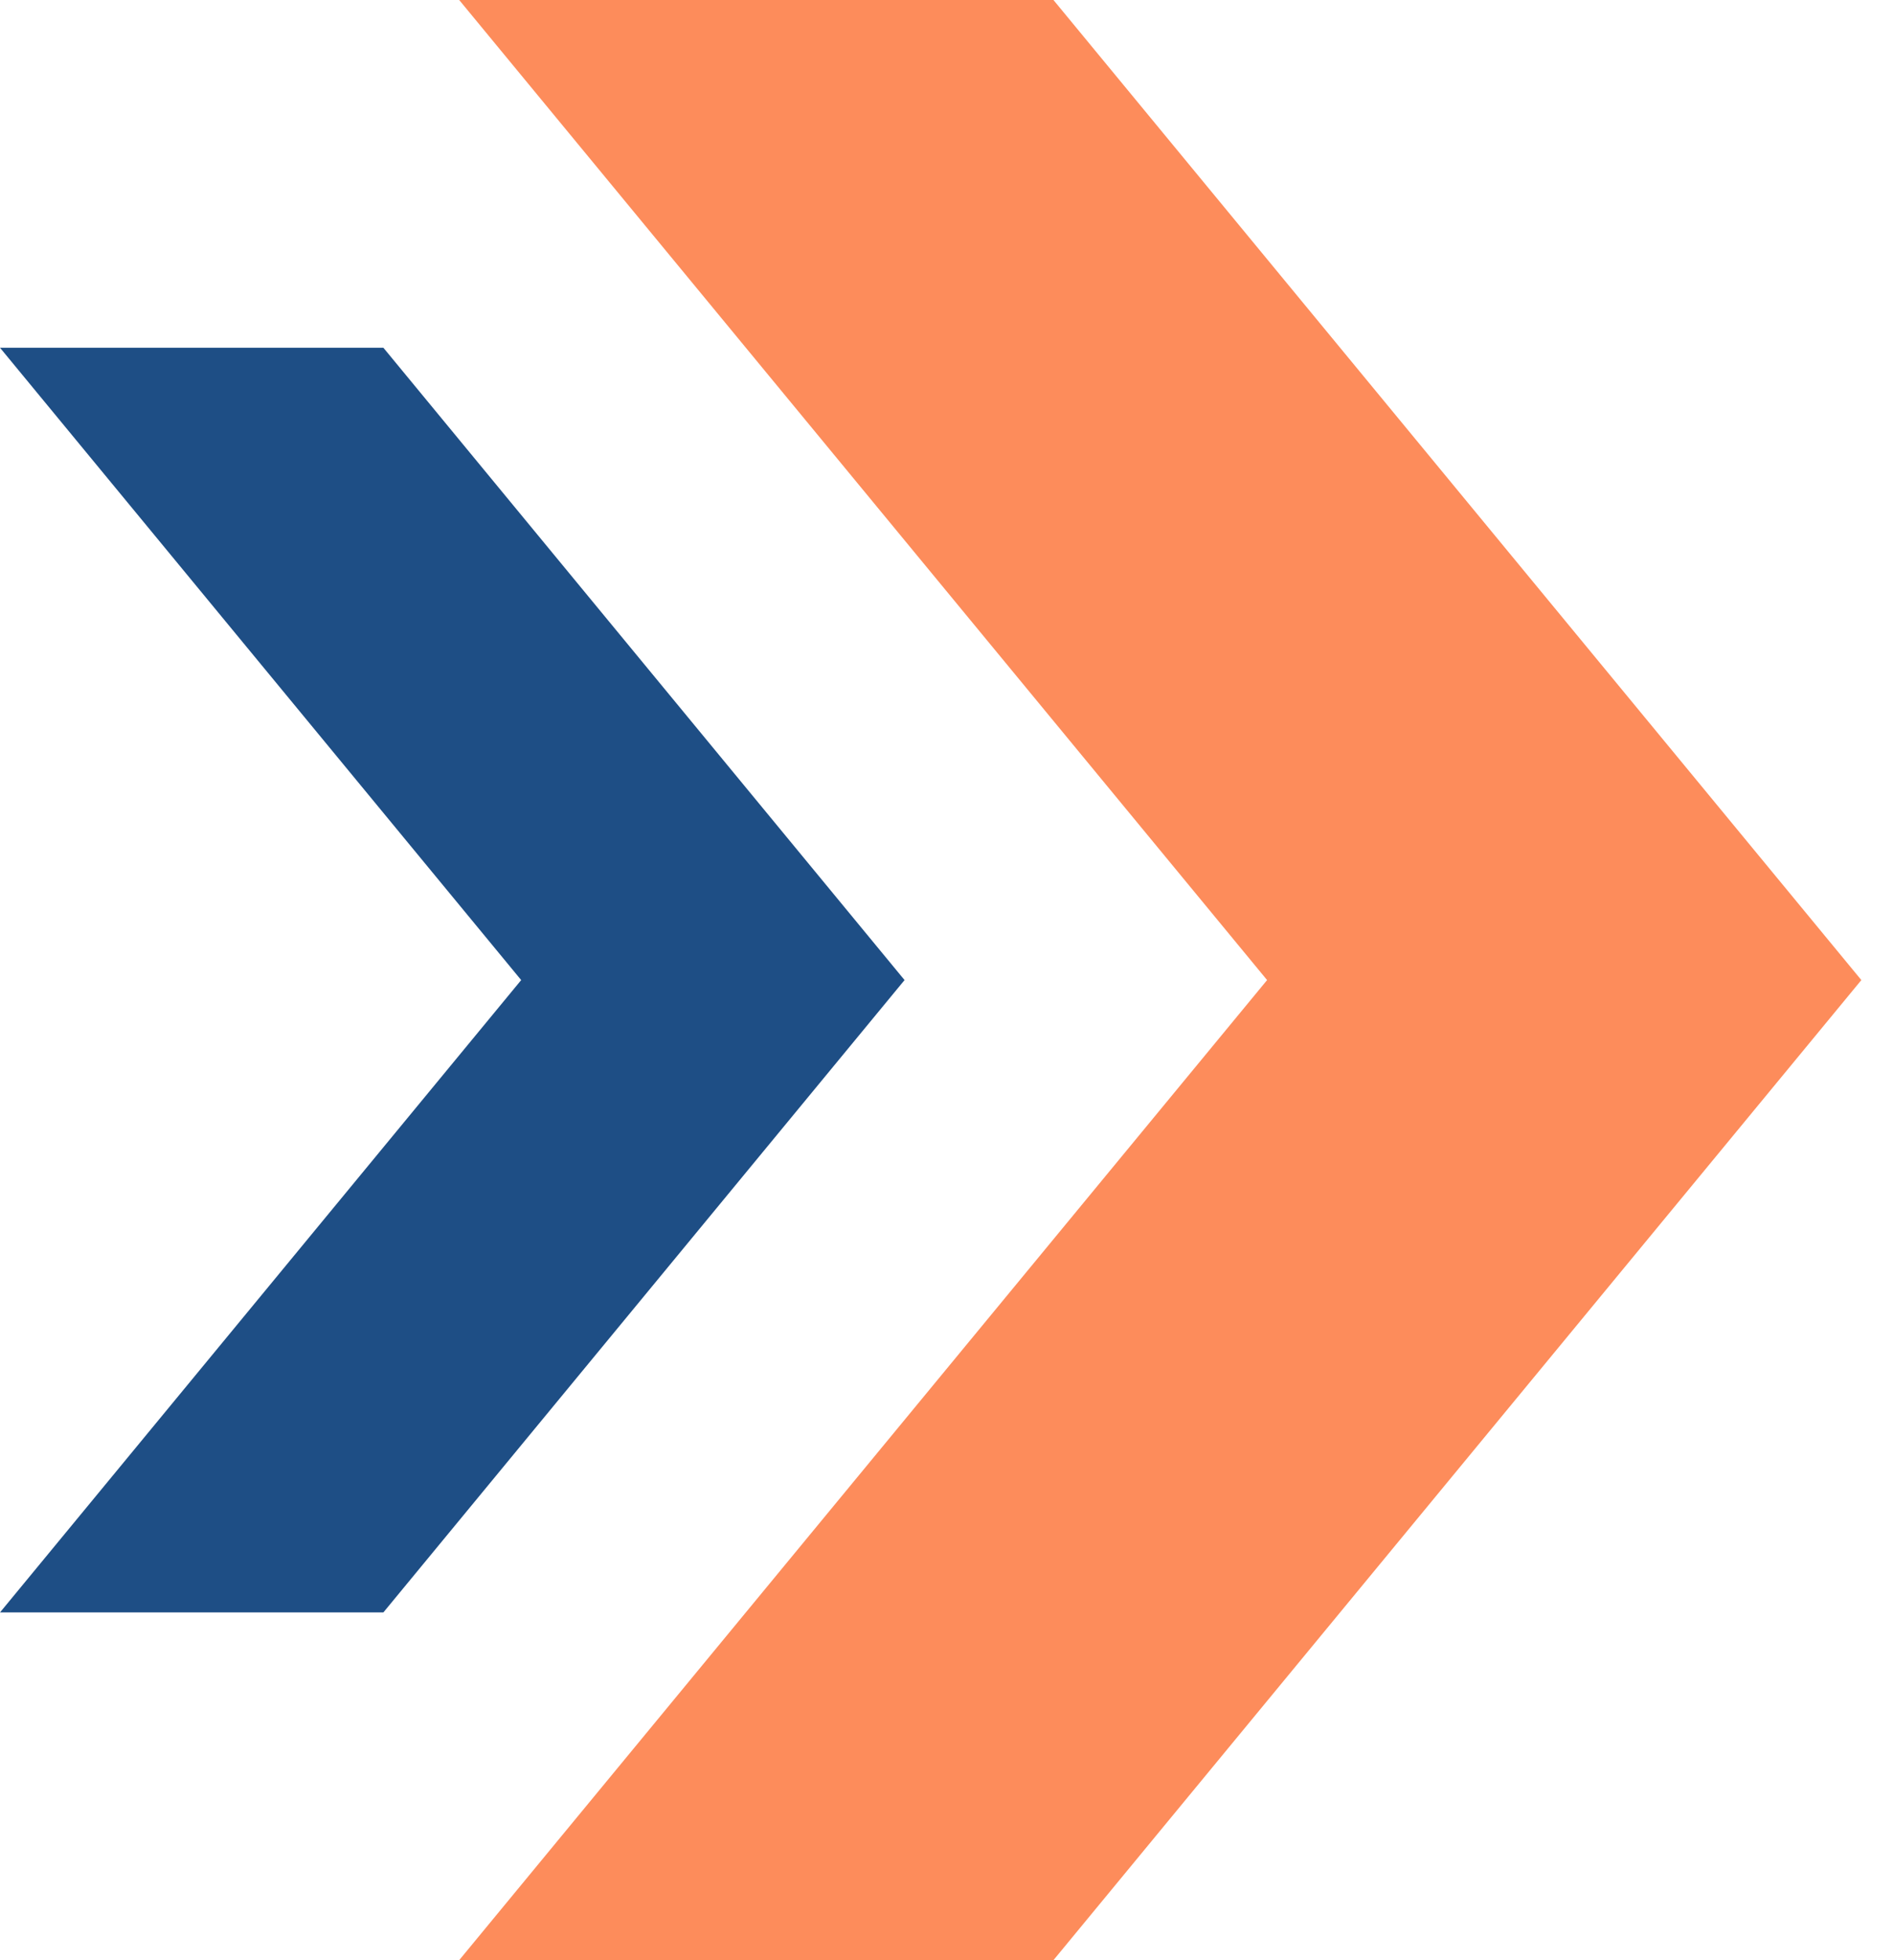 <?xml version="1.0" encoding="UTF-8"?> <svg xmlns="http://www.w3.org/2000/svg" width="29" height="30" viewBox="0 0 29 30" fill="none"> <path d="M5.87 5.322H0L7.98 15L0 24.678H5.87L13.85 15L5.87 5.322Z" fill="#1E4E85"></path> <path d="M16.13 0H7.031L19.401 15L7.031 30H16.13L28.5 15L16.13 0Z" fill="#FD8C5B"></path> </svg> 